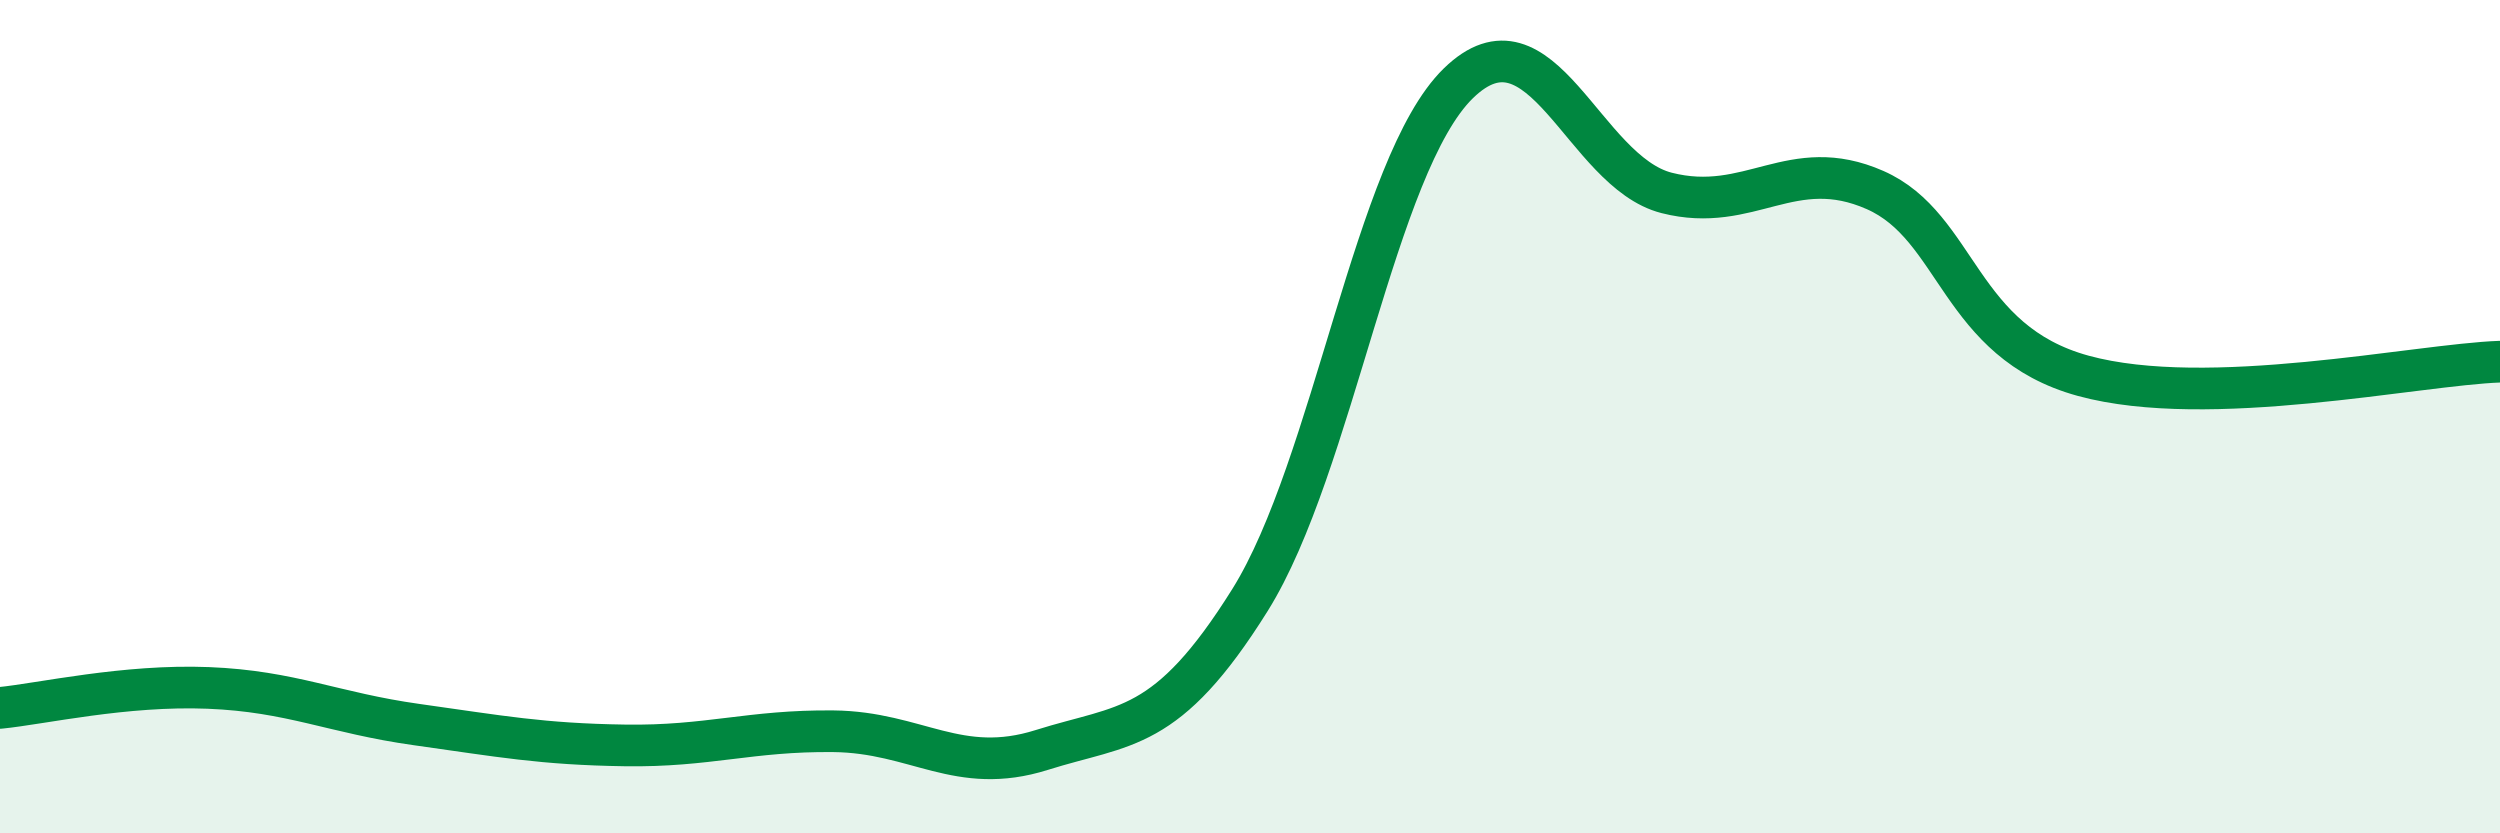 
    <svg width="60" height="20" viewBox="0 0 60 20" xmlns="http://www.w3.org/2000/svg">
      <path
        d="M 0,16.99 C 1,16.89 3,16.43 5,16.51 C 7,16.59 8,17.11 10,17.39 C 12,17.67 13,17.86 15,17.89 C 17,17.92 18,17.53 20,17.55 C 22,17.57 23,18.63 25,18 C 27,17.37 28,17.6 30,14.4 C 32,11.2 33,3.95 35,2 C 37,0.05 38,4.12 40,4.63 C 42,5.14 43,3.68 45,4.56 C 47,5.44 47,8.2 50,9.02 C 53,9.84 58,8.75 60,8.68L60 20L0 20Z"
        fill="#008740"
        opacity="0.1"
        stroke-linecap="round"
        stroke-linejoin="round"
      />
      <path
        d="M 0,16.99 C 1,16.89 3,16.43 5,16.51 C 7,16.59 8,17.11 10,17.39 C 12,17.67 13,17.86 15,17.89 C 17,17.92 18,17.53 20,17.55 C 22,17.57 23,18.63 25,18 C 27,17.37 28,17.6 30,14.4 C 32,11.2 33,3.95 35,2 C 37,0.05 38,4.12 40,4.63 C 42,5.14 43,3.68 45,4.56 C 47,5.44 47,8.2 50,9.02 C 53,9.84 58,8.75 60,8.68"
        stroke="#008740"
        stroke-width="1"
        fill="none"
        stroke-linecap="round"
        stroke-linejoin="round"
      />
    </svg>
  